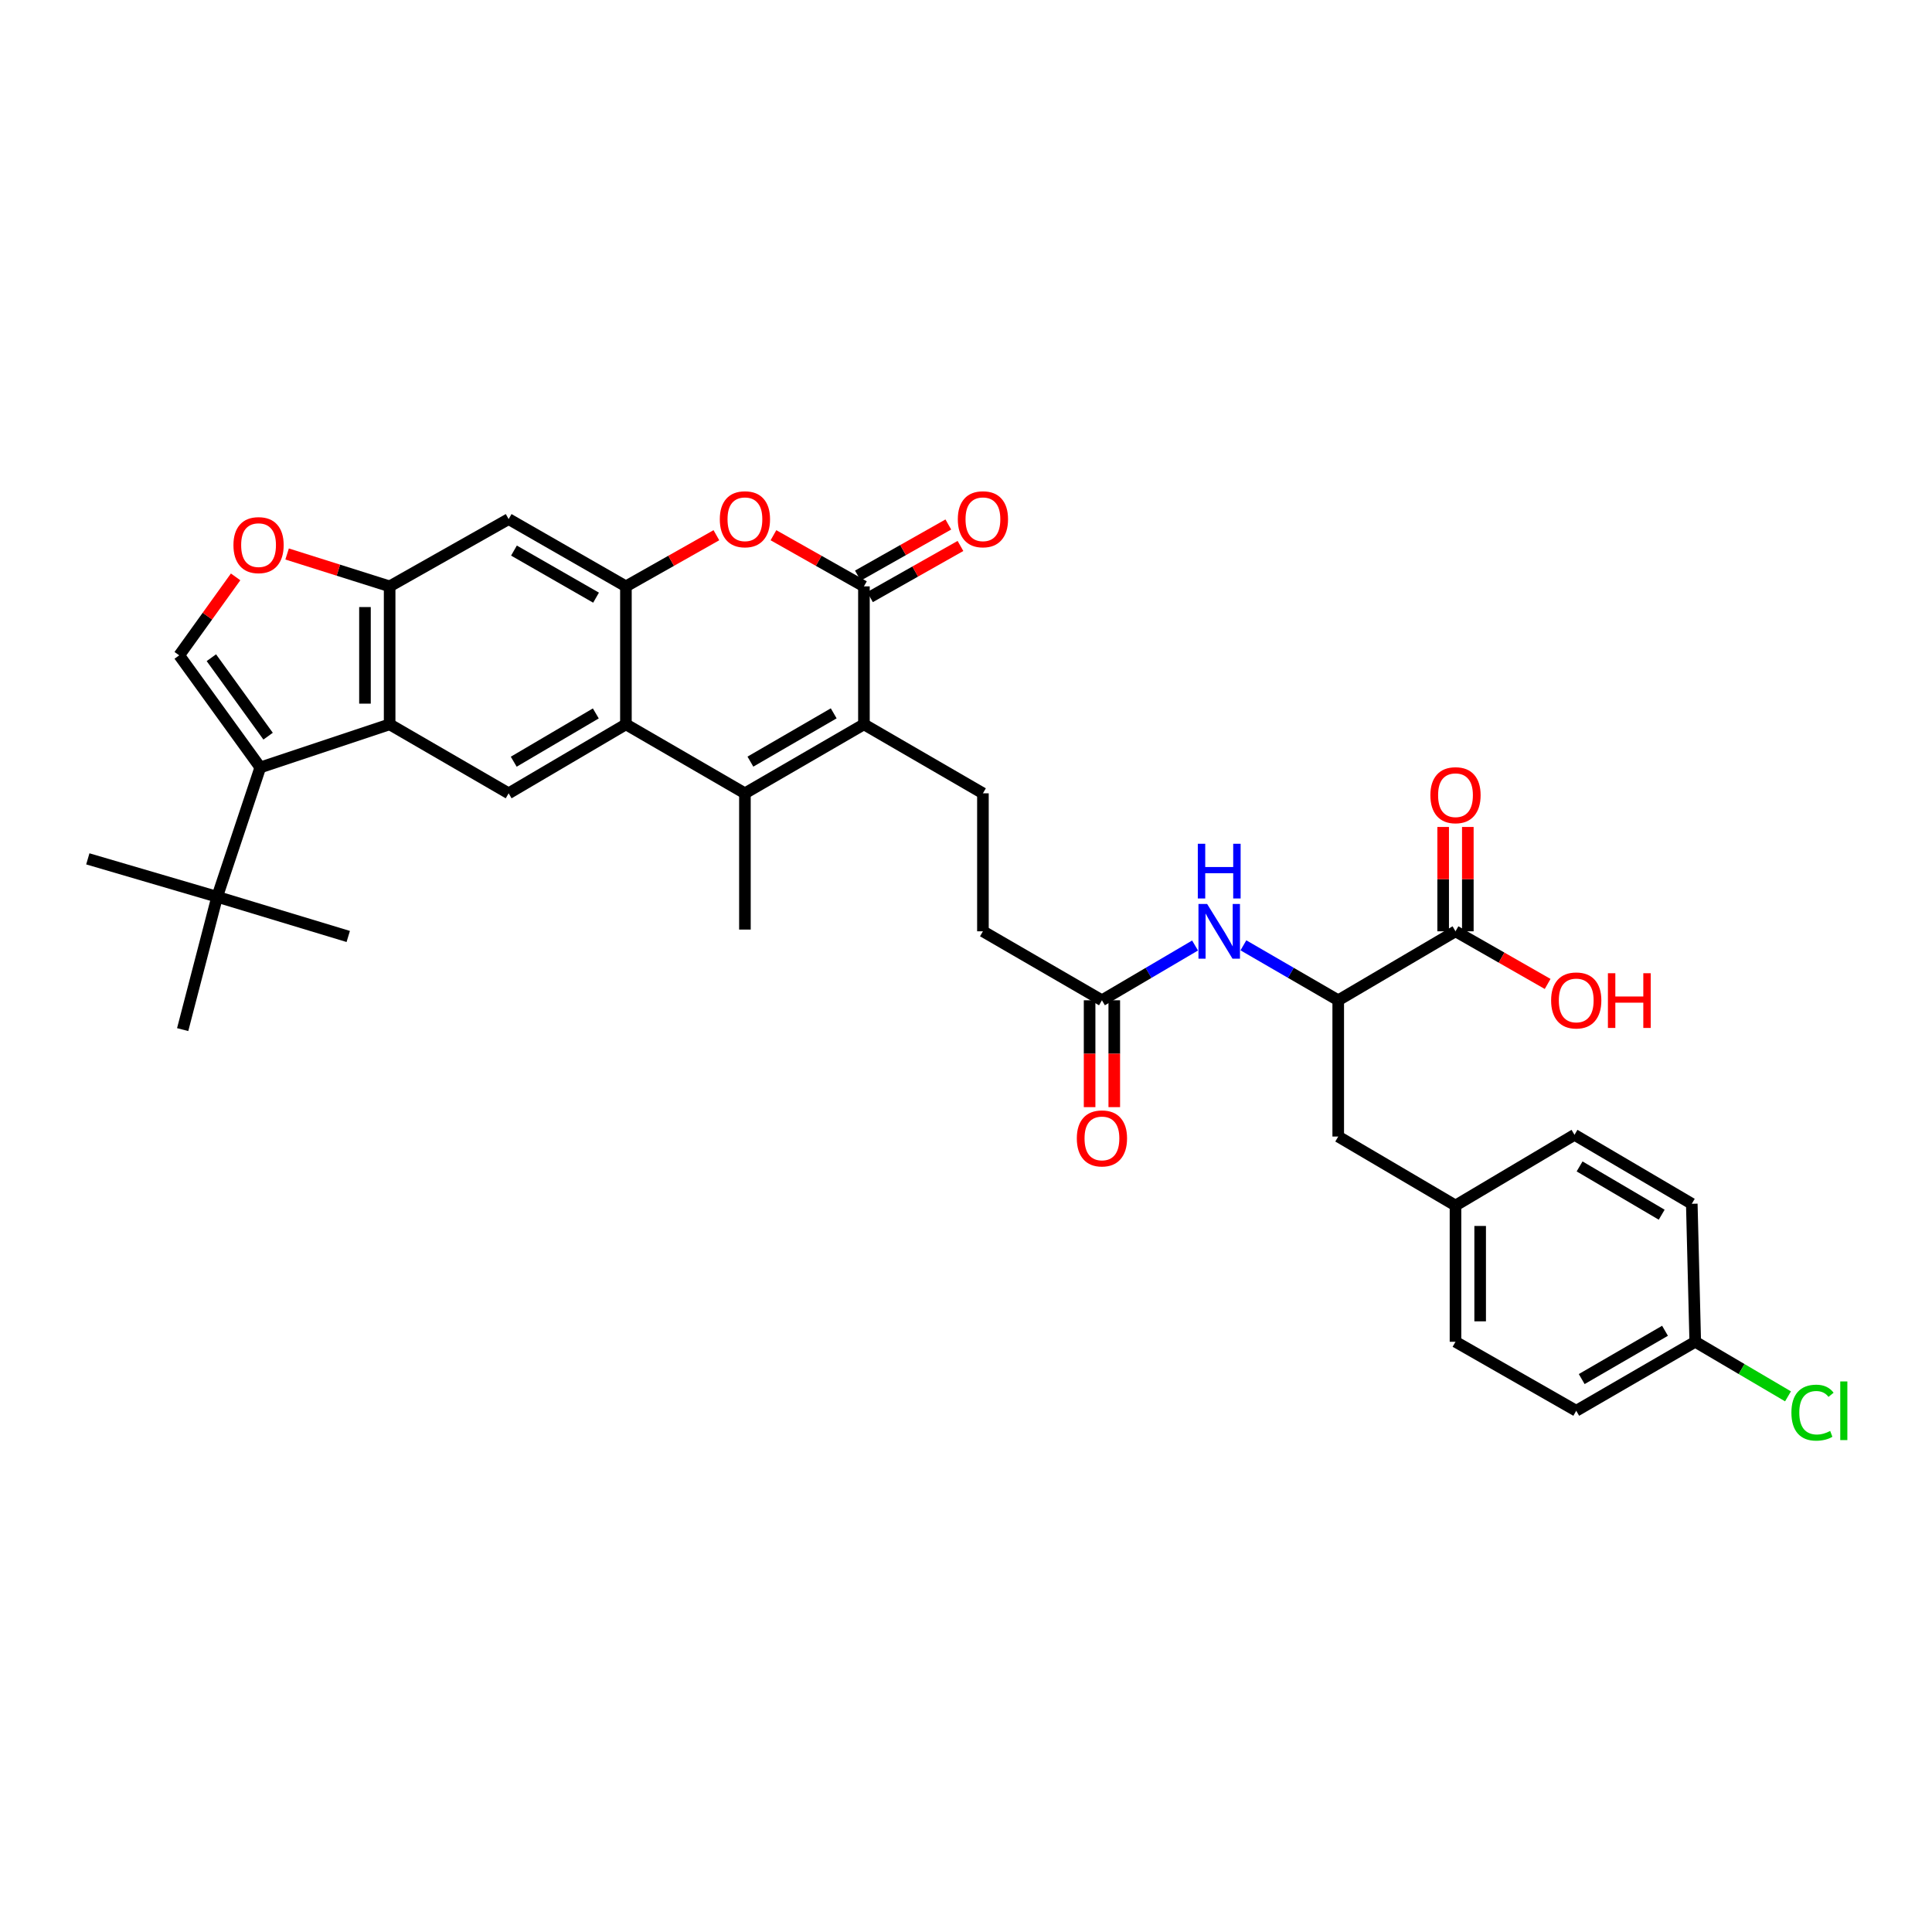 <?xml version='1.0' encoding='iso-8859-1'?>
<svg version='1.1' baseProfile='full'
              xmlns='http://www.w3.org/2000/svg'
                      xmlns:rdkit='http://www.rdkit.org/xml'
                      xmlns:xlink='http://www.w3.org/1999/xlink'
                  xml:space='preserve'
width='1000px' height='1000px' viewBox='0 0 1000 1000'>
<!-- END OF HEADER -->
<rect style='opacity:1.0;fill:#FFFFFF;stroke:none' width='1000' height='1000' x='0' y='0'> </rect>
<path class='bond-0' d='M 447.169,374.915 L 385.57,410.619' style='fill:none;fill-rule:evenodd;stroke:#000000;stroke-width:6px;stroke-linecap:butt;stroke-linejoin:miter;stroke-opacity:1' />
<path class='bond-0' d='M 431.527,369.225 L 388.408,394.218' style='fill:none;fill-rule:evenodd;stroke:#000000;stroke-width:6px;stroke-linecap:butt;stroke-linejoin:miter;stroke-opacity:1' />
<path class='bond-1' d='M 447.169,374.915 L 447.169,303.5' style='fill:none;fill-rule:evenodd;stroke:#000000;stroke-width:6px;stroke-linecap:butt;stroke-linejoin:miter;stroke-opacity:1' />
<path class='bond-2' d='M 447.169,374.915 L 508.761,410.619' style='fill:none;fill-rule:evenodd;stroke:#000000;stroke-width:6px;stroke-linecap:butt;stroke-linejoin:miter;stroke-opacity:1' />
<path class='bond-3' d='M 385.57,410.619 L 323.972,374.915' style='fill:none;fill-rule:evenodd;stroke:#000000;stroke-width:6px;stroke-linecap:butt;stroke-linejoin:miter;stroke-opacity:1' />
<path class='bond-4' d='M 385.57,410.619 L 385.57,481.147' style='fill:none;fill-rule:evenodd;stroke:#000000;stroke-width:6px;stroke-linecap:butt;stroke-linejoin:miter;stroke-opacity:1' />
<path class='bond-5' d='M 447.169,303.5 L 423.754,290.265' style='fill:none;fill-rule:evenodd;stroke:#000000;stroke-width:6px;stroke-linecap:butt;stroke-linejoin:miter;stroke-opacity:1' />
<path class='bond-5' d='M 423.754,290.265 L 400.339,277.03' style='fill:none;fill-rule:evenodd;stroke:#FF0000;stroke-width:6px;stroke-linecap:butt;stroke-linejoin:miter;stroke-opacity:1' />
<path class='bond-6' d='M 450.31,309.057 L 473.722,295.822' style='fill:none;fill-rule:evenodd;stroke:#000000;stroke-width:6px;stroke-linecap:butt;stroke-linejoin:miter;stroke-opacity:1' />
<path class='bond-6' d='M 473.722,295.822 L 497.133,282.588' style='fill:none;fill-rule:evenodd;stroke:#FF0000;stroke-width:6px;stroke-linecap:butt;stroke-linejoin:miter;stroke-opacity:1' />
<path class='bond-6' d='M 444.028,297.943 L 467.439,284.709' style='fill:none;fill-rule:evenodd;stroke:#000000;stroke-width:6px;stroke-linecap:butt;stroke-linejoin:miter;stroke-opacity:1' />
<path class='bond-6' d='M 467.439,284.709 L 490.851,271.474' style='fill:none;fill-rule:evenodd;stroke:#FF0000;stroke-width:6px;stroke-linecap:butt;stroke-linejoin:miter;stroke-opacity:1' />
<path class='bond-7' d='M 323.972,374.915 L 263.274,410.619' style='fill:none;fill-rule:evenodd;stroke:#000000;stroke-width:6px;stroke-linecap:butt;stroke-linejoin:miter;stroke-opacity:1' />
<path class='bond-7' d='M 308.394,369.266 L 265.906,394.259' style='fill:none;fill-rule:evenodd;stroke:#000000;stroke-width:6px;stroke-linecap:butt;stroke-linejoin:miter;stroke-opacity:1' />
<path class='bond-8' d='M 323.972,374.915 L 323.972,303.5' style='fill:none;fill-rule:evenodd;stroke:#000000;stroke-width:6px;stroke-linecap:butt;stroke-linejoin:miter;stroke-opacity:1' />
<path class='bond-9' d='M 134.721,397.228 L 201.675,374.915' style='fill:none;fill-rule:evenodd;stroke:#000000;stroke-width:6px;stroke-linecap:butt;stroke-linejoin:miter;stroke-opacity:1' />
<path class='bond-10' d='M 134.721,397.228 L 92.762,339.204' style='fill:none;fill-rule:evenodd;stroke:#000000;stroke-width:6px;stroke-linecap:butt;stroke-linejoin:miter;stroke-opacity:1' />
<path class='bond-10' d='M 138.772,381.043 L 109.401,340.426' style='fill:none;fill-rule:evenodd;stroke:#000000;stroke-width:6px;stroke-linecap:butt;stroke-linejoin:miter;stroke-opacity:1' />
<path class='bond-11' d='M 134.721,397.228 L 112.401,464.181' style='fill:none;fill-rule:evenodd;stroke:#000000;stroke-width:6px;stroke-linecap:butt;stroke-linejoin:miter;stroke-opacity:1' />
<path class='bond-12' d='M 323.972,303.5 L 347.387,290.265' style='fill:none;fill-rule:evenodd;stroke:#000000;stroke-width:6px;stroke-linecap:butt;stroke-linejoin:miter;stroke-opacity:1' />
<path class='bond-12' d='M 347.387,290.265 L 370.802,277.03' style='fill:none;fill-rule:evenodd;stroke:#FF0000;stroke-width:6px;stroke-linecap:butt;stroke-linejoin:miter;stroke-opacity:1' />
<path class='bond-13' d='M 323.972,303.5 L 263.274,268.683' style='fill:none;fill-rule:evenodd;stroke:#000000;stroke-width:6px;stroke-linecap:butt;stroke-linejoin:miter;stroke-opacity:1' />
<path class='bond-13' d='M 308.515,309.351 L 266.026,284.979' style='fill:none;fill-rule:evenodd;stroke:#000000;stroke-width:6px;stroke-linecap:butt;stroke-linejoin:miter;stroke-opacity:1' />
<path class='bond-14' d='M 201.675,374.915 L 263.274,410.619' style='fill:none;fill-rule:evenodd;stroke:#000000;stroke-width:6px;stroke-linecap:butt;stroke-linejoin:miter;stroke-opacity:1' />
<path class='bond-15' d='M 201.675,374.915 L 201.675,303.5' style='fill:none;fill-rule:evenodd;stroke:#000000;stroke-width:6px;stroke-linecap:butt;stroke-linejoin:miter;stroke-opacity:1' />
<path class='bond-15' d='M 188.908,364.202 L 188.908,314.212' style='fill:none;fill-rule:evenodd;stroke:#000000;stroke-width:6px;stroke-linecap:butt;stroke-linejoin:miter;stroke-opacity:1' />
<path class='bond-16' d='M 92.762,339.204 L 107.358,318.898' style='fill:none;fill-rule:evenodd;stroke:#000000;stroke-width:6px;stroke-linecap:butt;stroke-linejoin:miter;stroke-opacity:1' />
<path class='bond-16' d='M 107.358,318.898 L 121.954,298.592' style='fill:none;fill-rule:evenodd;stroke:#FF0000;stroke-width:6px;stroke-linecap:butt;stroke-linejoin:miter;stroke-opacity:1' />
<path class='bond-17' d='M 201.675,303.5 L 263.274,268.683' style='fill:none;fill-rule:evenodd;stroke:#000000;stroke-width:6px;stroke-linecap:butt;stroke-linejoin:miter;stroke-opacity:1' />
<path class='bond-18' d='M 201.675,303.5 L 175.141,295.12' style='fill:none;fill-rule:evenodd;stroke:#000000;stroke-width:6px;stroke-linecap:butt;stroke-linejoin:miter;stroke-opacity:1' />
<path class='bond-18' d='M 175.141,295.12 L 148.606,286.741' style='fill:none;fill-rule:evenodd;stroke:#FF0000;stroke-width:6px;stroke-linecap:butt;stroke-linejoin:miter;stroke-opacity:1' />
<path class='bond-19' d='M 692.664,517.744 L 668.124,503.521' style='fill:none;fill-rule:evenodd;stroke:#000000;stroke-width:6px;stroke-linecap:butt;stroke-linejoin:miter;stroke-opacity:1' />
<path class='bond-19' d='M 668.124,503.521 L 643.585,489.297' style='fill:none;fill-rule:evenodd;stroke:#0000FF;stroke-width:6px;stroke-linecap:butt;stroke-linejoin:miter;stroke-opacity:1' />
<path class='bond-20' d='M 692.664,517.744 L 753.362,482.041' style='fill:none;fill-rule:evenodd;stroke:#000000;stroke-width:6px;stroke-linecap:butt;stroke-linejoin:miter;stroke-opacity:1' />
<path class='bond-21' d='M 692.664,517.744 L 692.664,588.273' style='fill:none;fill-rule:evenodd;stroke:#000000;stroke-width:6px;stroke-linecap:butt;stroke-linejoin:miter;stroke-opacity:1' />
<path class='bond-22' d='M 759.745,482.041 L 759.745,455.038' style='fill:none;fill-rule:evenodd;stroke:#000000;stroke-width:6px;stroke-linecap:butt;stroke-linejoin:miter;stroke-opacity:1' />
<path class='bond-22' d='M 759.745,455.038 L 759.745,428.035' style='fill:none;fill-rule:evenodd;stroke:#FF0000;stroke-width:6px;stroke-linecap:butt;stroke-linejoin:miter;stroke-opacity:1' />
<path class='bond-22' d='M 746.978,482.041 L 746.978,455.038' style='fill:none;fill-rule:evenodd;stroke:#000000;stroke-width:6px;stroke-linecap:butt;stroke-linejoin:miter;stroke-opacity:1' />
<path class='bond-22' d='M 746.978,455.038 L 746.978,428.035' style='fill:none;fill-rule:evenodd;stroke:#FF0000;stroke-width:6px;stroke-linecap:butt;stroke-linejoin:miter;stroke-opacity:1' />
<path class='bond-23' d='M 753.362,482.041 L 777.208,495.665' style='fill:none;fill-rule:evenodd;stroke:#000000;stroke-width:6px;stroke-linecap:butt;stroke-linejoin:miter;stroke-opacity:1' />
<path class='bond-23' d='M 777.208,495.665 L 801.055,509.289' style='fill:none;fill-rule:evenodd;stroke:#FF0000;stroke-width:6px;stroke-linecap:butt;stroke-linejoin:miter;stroke-opacity:1' />
<path class='bond-24' d='M 618.564,489.393 L 594.462,503.569' style='fill:none;fill-rule:evenodd;stroke:#0000FF;stroke-width:6px;stroke-linecap:butt;stroke-linejoin:miter;stroke-opacity:1' />
<path class='bond-24' d='M 594.462,503.569 L 570.36,517.744' style='fill:none;fill-rule:evenodd;stroke:#000000;stroke-width:6px;stroke-linecap:butt;stroke-linejoin:miter;stroke-opacity:1' />
<path class='bond-25' d='M 508.761,410.619 L 508.761,482.041' style='fill:none;fill-rule:evenodd;stroke:#000000;stroke-width:6px;stroke-linecap:butt;stroke-linejoin:miter;stroke-opacity:1' />
<path class='bond-26' d='M 112.401,464.181 L 180.248,484.714' style='fill:none;fill-rule:evenodd;stroke:#000000;stroke-width:6px;stroke-linecap:butt;stroke-linejoin:miter;stroke-opacity:1' />
<path class='bond-27' d='M 112.401,464.181 L 94.549,532.922' style='fill:none;fill-rule:evenodd;stroke:#000000;stroke-width:6px;stroke-linecap:butt;stroke-linejoin:miter;stroke-opacity:1' />
<path class='bond-28' d='M 112.401,464.181 L 45.455,444.542' style='fill:none;fill-rule:evenodd;stroke:#000000;stroke-width:6px;stroke-linecap:butt;stroke-linejoin:miter;stroke-opacity:1' />
<path class='bond-29' d='M 570.36,517.744 L 508.761,482.041' style='fill:none;fill-rule:evenodd;stroke:#000000;stroke-width:6px;stroke-linecap:butt;stroke-linejoin:miter;stroke-opacity:1' />
<path class='bond-30' d='M 563.976,517.744 L 563.976,545.399' style='fill:none;fill-rule:evenodd;stroke:#000000;stroke-width:6px;stroke-linecap:butt;stroke-linejoin:miter;stroke-opacity:1' />
<path class='bond-30' d='M 563.976,545.399 L 563.976,573.054' style='fill:none;fill-rule:evenodd;stroke:#FF0000;stroke-width:6px;stroke-linecap:butt;stroke-linejoin:miter;stroke-opacity:1' />
<path class='bond-30' d='M 576.743,517.744 L 576.743,545.399' style='fill:none;fill-rule:evenodd;stroke:#000000;stroke-width:6px;stroke-linecap:butt;stroke-linejoin:miter;stroke-opacity:1' />
<path class='bond-30' d='M 576.743,545.399 L 576.743,573.054' style='fill:none;fill-rule:evenodd;stroke:#FF0000;stroke-width:6px;stroke-linecap:butt;stroke-linejoin:miter;stroke-opacity:1' />
<path class='bond-31' d='M 692.664,588.273 L 753.362,623.977' style='fill:none;fill-rule:evenodd;stroke:#000000;stroke-width:6px;stroke-linecap:butt;stroke-linejoin:miter;stroke-opacity:1' />
<path class='bond-32' d='M 753.362,623.977 L 814.96,587.379' style='fill:none;fill-rule:evenodd;stroke:#000000;stroke-width:6px;stroke-linecap:butt;stroke-linejoin:miter;stroke-opacity:1' />
<path class='bond-33' d='M 753.362,623.977 L 753.362,694.498' style='fill:none;fill-rule:evenodd;stroke:#000000;stroke-width:6px;stroke-linecap:butt;stroke-linejoin:miter;stroke-opacity:1' />
<path class='bond-33' d='M 766.128,634.555 L 766.128,683.92' style='fill:none;fill-rule:evenodd;stroke:#000000;stroke-width:6px;stroke-linecap:butt;stroke-linejoin:miter;stroke-opacity:1' />
<path class='bond-34' d='M 877.453,694.498 L 815.854,730.209' style='fill:none;fill-rule:evenodd;stroke:#000000;stroke-width:6px;stroke-linecap:butt;stroke-linejoin:miter;stroke-opacity:1' />
<path class='bond-34' d='M 861.81,688.81 L 818.691,713.807' style='fill:none;fill-rule:evenodd;stroke:#000000;stroke-width:6px;stroke-linecap:butt;stroke-linejoin:miter;stroke-opacity:1' />
<path class='bond-35' d='M 877.453,694.498 L 901.461,708.623' style='fill:none;fill-rule:evenodd;stroke:#000000;stroke-width:6px;stroke-linecap:butt;stroke-linejoin:miter;stroke-opacity:1' />
<path class='bond-35' d='M 901.461,708.623 L 925.47,722.748' style='fill:none;fill-rule:evenodd;stroke:#00CC00;stroke-width:6px;stroke-linecap:butt;stroke-linejoin:miter;stroke-opacity:1' />
<path class='bond-36' d='M 877.453,694.498 L 875.665,623.083' style='fill:none;fill-rule:evenodd;stroke:#000000;stroke-width:6px;stroke-linecap:butt;stroke-linejoin:miter;stroke-opacity:1' />
<path class='bond-37' d='M 814.96,587.379 L 875.665,623.083' style='fill:none;fill-rule:evenodd;stroke:#000000;stroke-width:6px;stroke-linecap:butt;stroke-linejoin:miter;stroke-opacity:1' />
<path class='bond-37' d='M 817.594,603.739 L 860.087,628.732' style='fill:none;fill-rule:evenodd;stroke:#000000;stroke-width:6px;stroke-linecap:butt;stroke-linejoin:miter;stroke-opacity:1' />
<path class='bond-38' d='M 753.362,694.498 L 815.854,730.209' style='fill:none;fill-rule:evenodd;stroke:#000000;stroke-width:6px;stroke-linecap:butt;stroke-linejoin:miter;stroke-opacity:1' />
<path  class='atom-7' d='M 372.57 268.763
Q 372.57 261.963, 375.93 258.163
Q 379.29 254.363, 385.57 254.363
Q 391.85 254.363, 395.21 258.163
Q 398.57 261.963, 398.57 268.763
Q 398.57 275.643, 395.17 279.563
Q 391.77 283.443, 385.57 283.443
Q 379.33 283.443, 375.93 279.563
Q 372.57 275.683, 372.57 268.763
M 385.57 280.243
Q 389.89 280.243, 392.21 277.363
Q 394.57 274.443, 394.57 268.763
Q 394.57 263.203, 392.21 260.403
Q 389.89 257.563, 385.57 257.563
Q 381.25 257.563, 378.89 260.363
Q 376.57 263.163, 376.57 268.763
Q 376.57 274.483, 378.89 277.363
Q 381.25 280.243, 385.57 280.243
' fill='#FF0000'/>
<path  class='atom-11' d='M 120.828 282.153
Q 120.828 275.353, 124.188 271.553
Q 127.548 267.753, 133.828 267.753
Q 140.108 267.753, 143.468 271.553
Q 146.828 275.353, 146.828 282.153
Q 146.828 289.033, 143.428 292.953
Q 140.028 296.833, 133.828 296.833
Q 127.588 296.833, 124.188 292.953
Q 120.828 289.073, 120.828 282.153
M 133.828 293.633
Q 138.148 293.633, 140.468 290.753
Q 142.828 287.833, 142.828 282.153
Q 142.828 276.593, 140.468 273.793
Q 138.148 270.953, 133.828 270.953
Q 129.508 270.953, 127.148 273.753
Q 124.828 276.553, 124.828 282.153
Q 124.828 287.873, 127.148 290.753
Q 129.508 293.633, 133.828 293.633
' fill='#FF0000'/>
<path  class='atom-15' d='M 624.805 467.881
L 634.085 482.881
Q 635.005 484.361, 636.485 487.041
Q 637.965 489.721, 638.045 489.881
L 638.045 467.881
L 641.805 467.881
L 641.805 496.201
L 637.925 496.201
L 627.965 479.801
Q 626.805 477.881, 625.565 475.681
Q 624.365 473.481, 624.005 472.801
L 624.005 496.201
L 620.325 496.201
L 620.325 467.881
L 624.805 467.881
' fill='#0000FF'/>
<path  class='atom-15' d='M 619.985 436.729
L 623.825 436.729
L 623.825 448.769
L 638.305 448.769
L 638.305 436.729
L 642.145 436.729
L 642.145 465.049
L 638.305 465.049
L 638.305 451.969
L 623.825 451.969
L 623.825 465.049
L 619.985 465.049
L 619.985 436.729
' fill='#0000FF'/>
<path  class='atom-19' d='M 495.761 268.763
Q 495.761 261.963, 499.121 258.163
Q 502.481 254.363, 508.761 254.363
Q 515.041 254.363, 518.401 258.163
Q 521.761 261.963, 521.761 268.763
Q 521.761 275.643, 518.361 279.563
Q 514.961 283.443, 508.761 283.443
Q 502.521 283.443, 499.121 279.563
Q 495.761 275.683, 495.761 268.763
M 508.761 280.243
Q 513.081 280.243, 515.401 277.363
Q 517.761 274.443, 517.761 268.763
Q 517.761 263.203, 515.401 260.403
Q 513.081 257.563, 508.761 257.563
Q 504.441 257.563, 502.081 260.363
Q 499.761 263.163, 499.761 268.763
Q 499.761 274.483, 502.081 277.363
Q 504.441 280.243, 508.761 280.243
' fill='#FF0000'/>
<path  class='atom-21' d='M 740.362 411.592
Q 740.362 404.792, 743.722 400.992
Q 747.082 397.192, 753.362 397.192
Q 759.642 397.192, 763.002 400.992
Q 766.362 404.792, 766.362 411.592
Q 766.362 418.472, 762.962 422.392
Q 759.562 426.272, 753.362 426.272
Q 747.122 426.272, 743.722 422.392
Q 740.362 418.512, 740.362 411.592
M 753.362 423.072
Q 757.682 423.072, 760.002 420.192
Q 762.362 417.272, 762.362 411.592
Q 762.362 406.032, 760.002 403.232
Q 757.682 400.392, 753.362 400.392
Q 749.042 400.392, 746.682 403.192
Q 744.362 405.992, 744.362 411.592
Q 744.362 417.312, 746.682 420.192
Q 749.042 423.072, 753.362 423.072
' fill='#FF0000'/>
<path  class='atom-22' d='M 557.36 589.239
Q 557.36 582.439, 560.72 578.639
Q 564.08 574.839, 570.36 574.839
Q 576.64 574.839, 580 578.639
Q 583.36 582.439, 583.36 589.239
Q 583.36 596.119, 579.96 600.039
Q 576.56 603.919, 570.36 603.919
Q 564.12 603.919, 560.72 600.039
Q 557.36 596.159, 557.36 589.239
M 570.36 600.719
Q 574.68 600.719, 577 597.839
Q 579.36 594.919, 579.36 589.239
Q 579.36 583.679, 577 580.879
Q 574.68 578.039, 570.36 578.039
Q 566.04 578.039, 563.68 580.839
Q 561.36 583.639, 561.36 589.239
Q 561.36 594.959, 563.68 597.839
Q 566.04 600.719, 570.36 600.719
' fill='#FF0000'/>
<path  class='atom-25' d='M 802.854 517.824
Q 802.854 511.024, 806.214 507.224
Q 809.574 503.424, 815.854 503.424
Q 822.134 503.424, 825.494 507.224
Q 828.854 511.024, 828.854 517.824
Q 828.854 524.704, 825.454 528.624
Q 822.054 532.504, 815.854 532.504
Q 809.614 532.504, 806.214 528.624
Q 802.854 524.744, 802.854 517.824
M 815.854 529.304
Q 820.174 529.304, 822.494 526.424
Q 824.854 523.504, 824.854 517.824
Q 824.854 512.264, 822.494 509.464
Q 820.174 506.624, 815.854 506.624
Q 811.534 506.624, 809.174 509.424
Q 806.854 512.224, 806.854 517.824
Q 806.854 523.544, 809.174 526.424
Q 811.534 529.304, 815.854 529.304
' fill='#FF0000'/>
<path  class='atom-25' d='M 832.254 503.744
L 836.094 503.744
L 836.094 515.784
L 850.574 515.784
L 850.574 503.744
L 854.414 503.744
L 854.414 532.064
L 850.574 532.064
L 850.574 518.984
L 836.094 518.984
L 836.094 532.064
L 832.254 532.064
L 832.254 503.744
' fill='#FF0000'/>
<path  class='atom-28' d='M 927.231 731.189
Q 927.231 724.149, 930.511 720.469
Q 933.831 716.749, 940.111 716.749
Q 945.951 716.749, 949.071 720.869
L 946.431 723.029
Q 944.151 720.029, 940.111 720.029
Q 935.831 720.029, 933.551 722.909
Q 931.311 725.749, 931.311 731.189
Q 931.311 736.789, 933.631 739.669
Q 935.991 742.549, 940.551 742.549
Q 943.671 742.549, 947.311 740.669
L 948.431 743.669
Q 946.951 744.629, 944.711 745.189
Q 942.471 745.749, 939.991 745.749
Q 933.831 745.749, 930.511 741.989
Q 927.231 738.229, 927.231 731.189
' fill='#00CC00'/>
<path  class='atom-28' d='M 952.511 715.029
L 956.191 715.029
L 956.191 745.389
L 952.511 745.389
L 952.511 715.029
' fill='#00CC00'/>
</svg>
